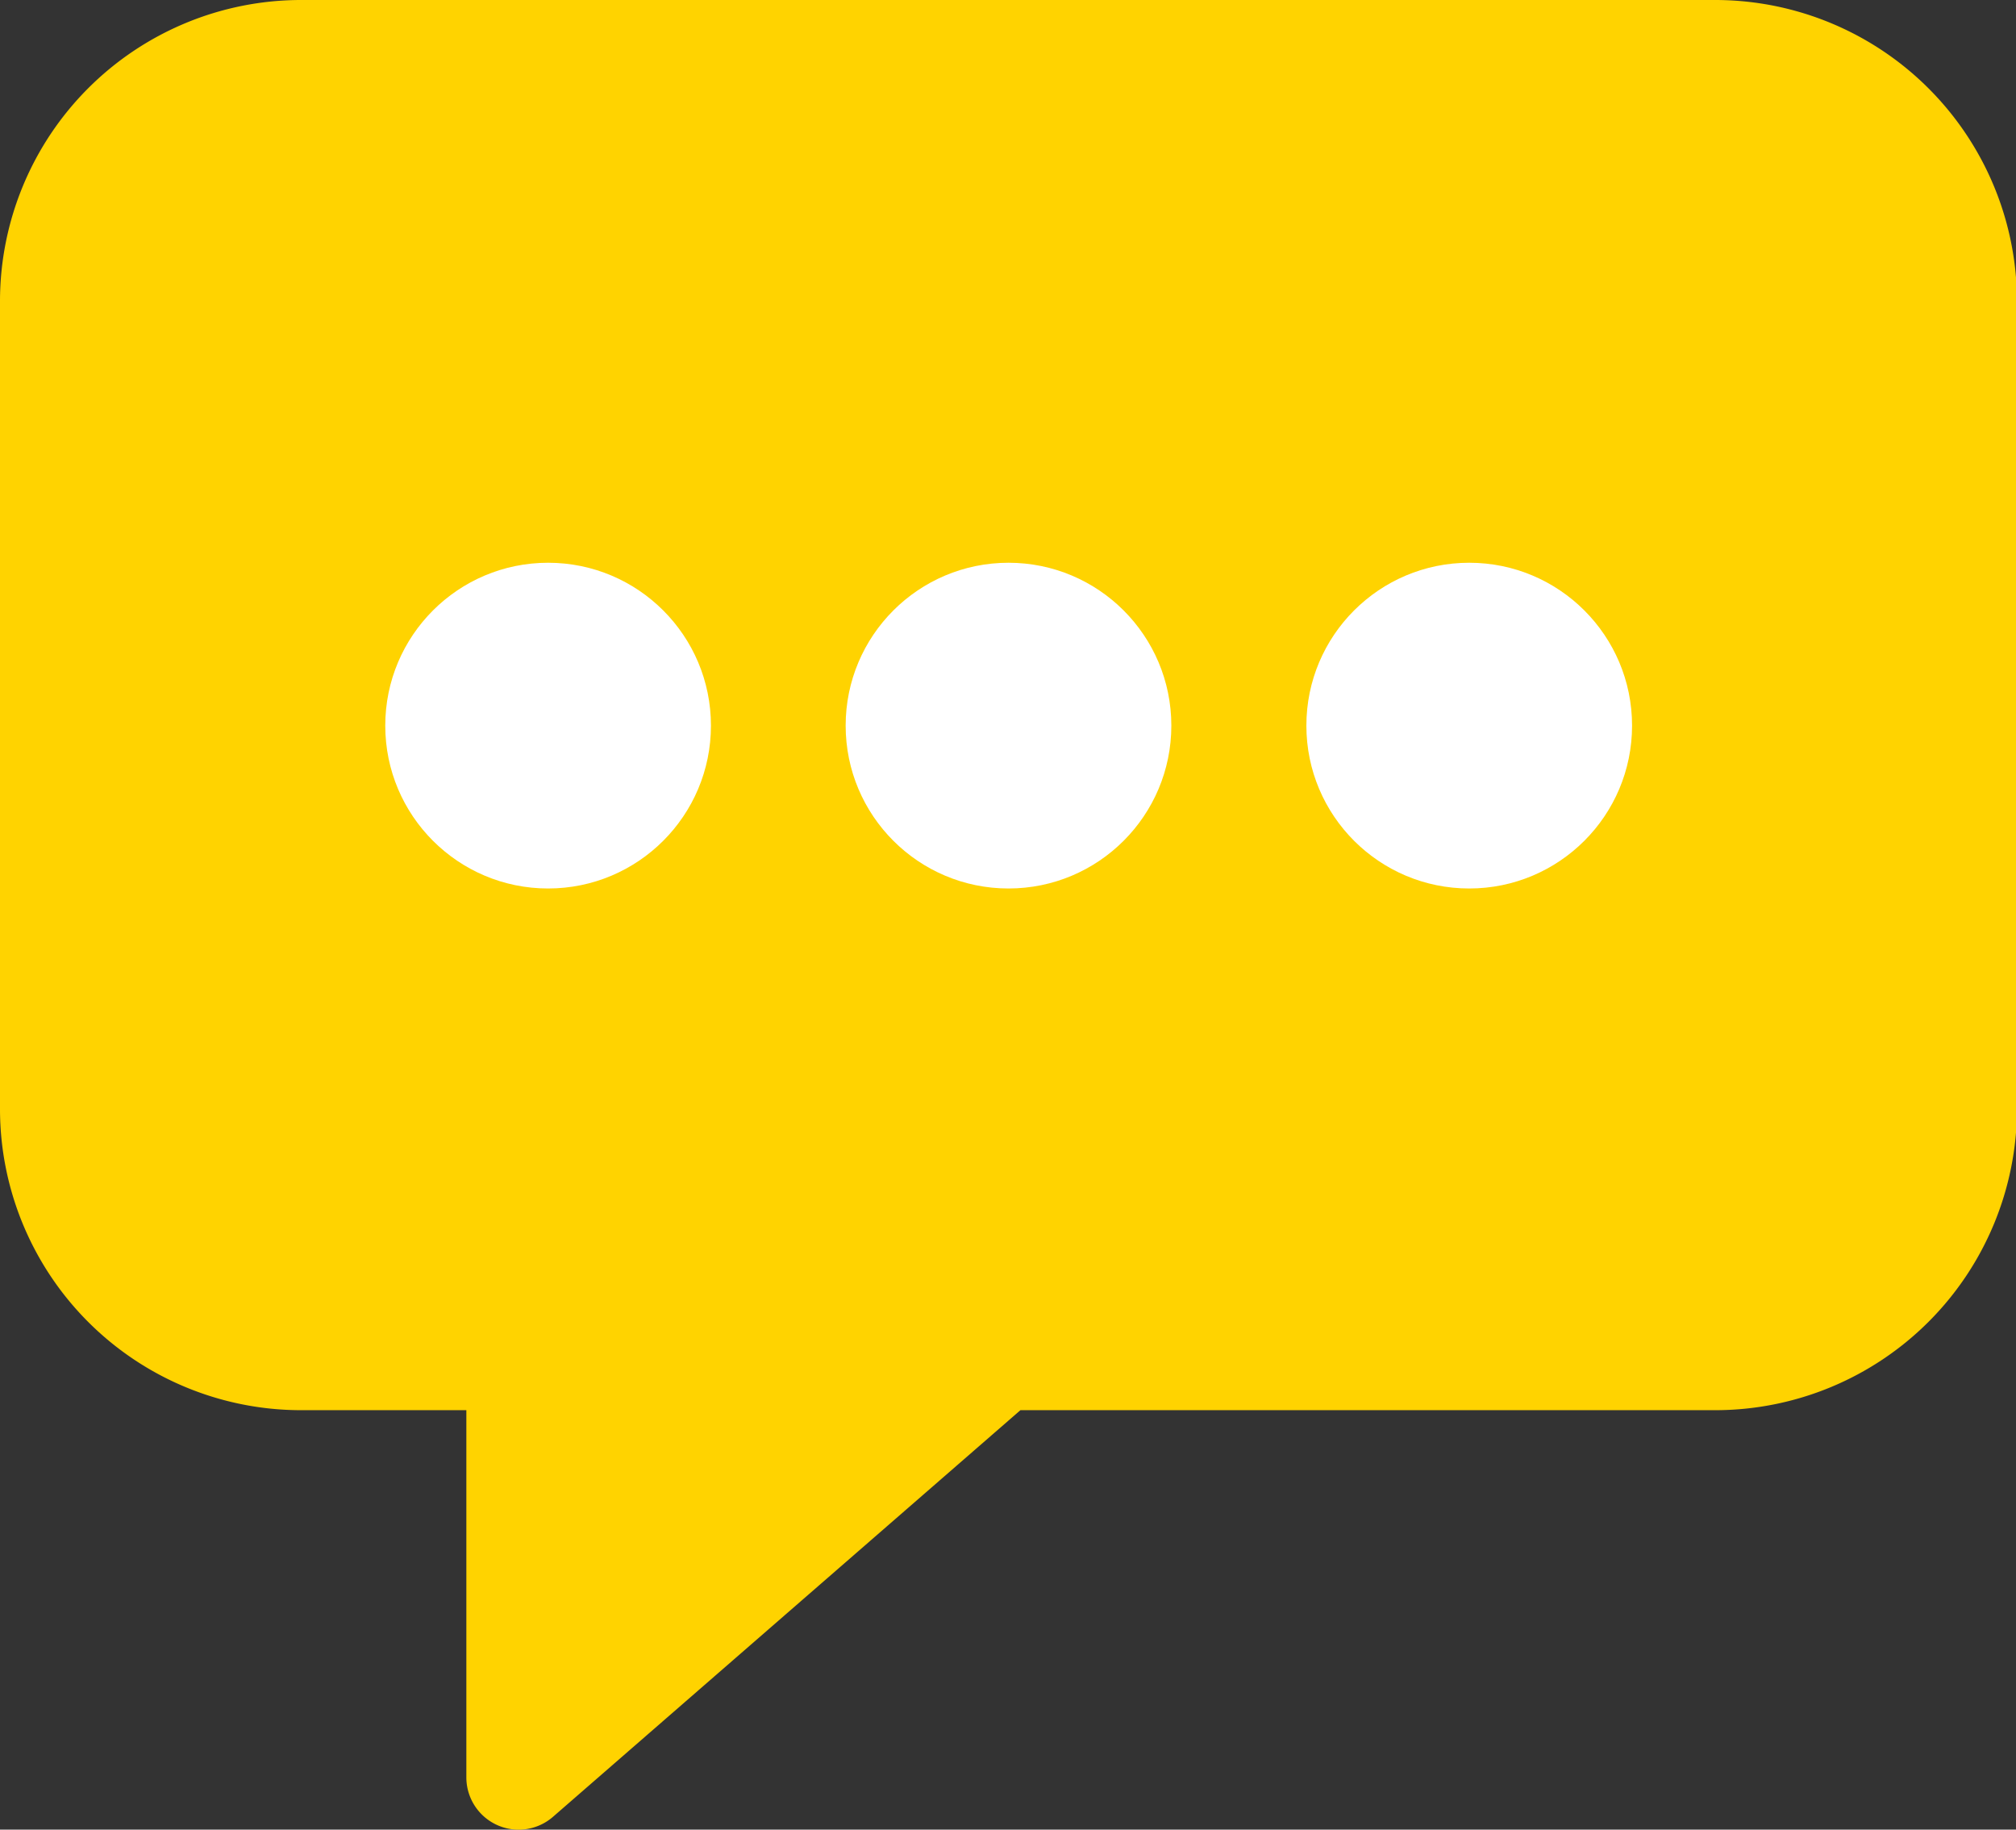 <svg xmlns="http://www.w3.org/2000/svg" viewBox="0 0 60.91 55.27"><rect x="0" y="0" width="60.91" height="55.27" fill="#333333" stroke="none"/><defs><style>.cls-1{fill:#ffd300;}.cls-2{fill:#fff;}</style></defs><title>icon-message</title><g id="Layer_2" data-name="Layer 2"><g id="Layer_1-2" data-name="Layer 1"><path class="cls-1" d="M51.8,0H9.09A9.1,9.1,0,0,0,0,9.09V33.5A9.1,9.1,0,0,0,9.09,42.6h5V53.7a1.58,1.58,0,0,0,2.61,1.19L30.83,42.6h21a9.12,9.12,0,0,0,9.11-9.11V9.11A9.12,9.12,0,0,0,51.8,0Z"/><circle class="cls-2" cx="30.47" cy="21.92" r="4.92"/><circle class="cls-2" cx="44.39" cy="21.92" r="4.92"/><circle class="cls-2" cx="16.56" cy="21.92" r="4.92"/></g></g></svg>